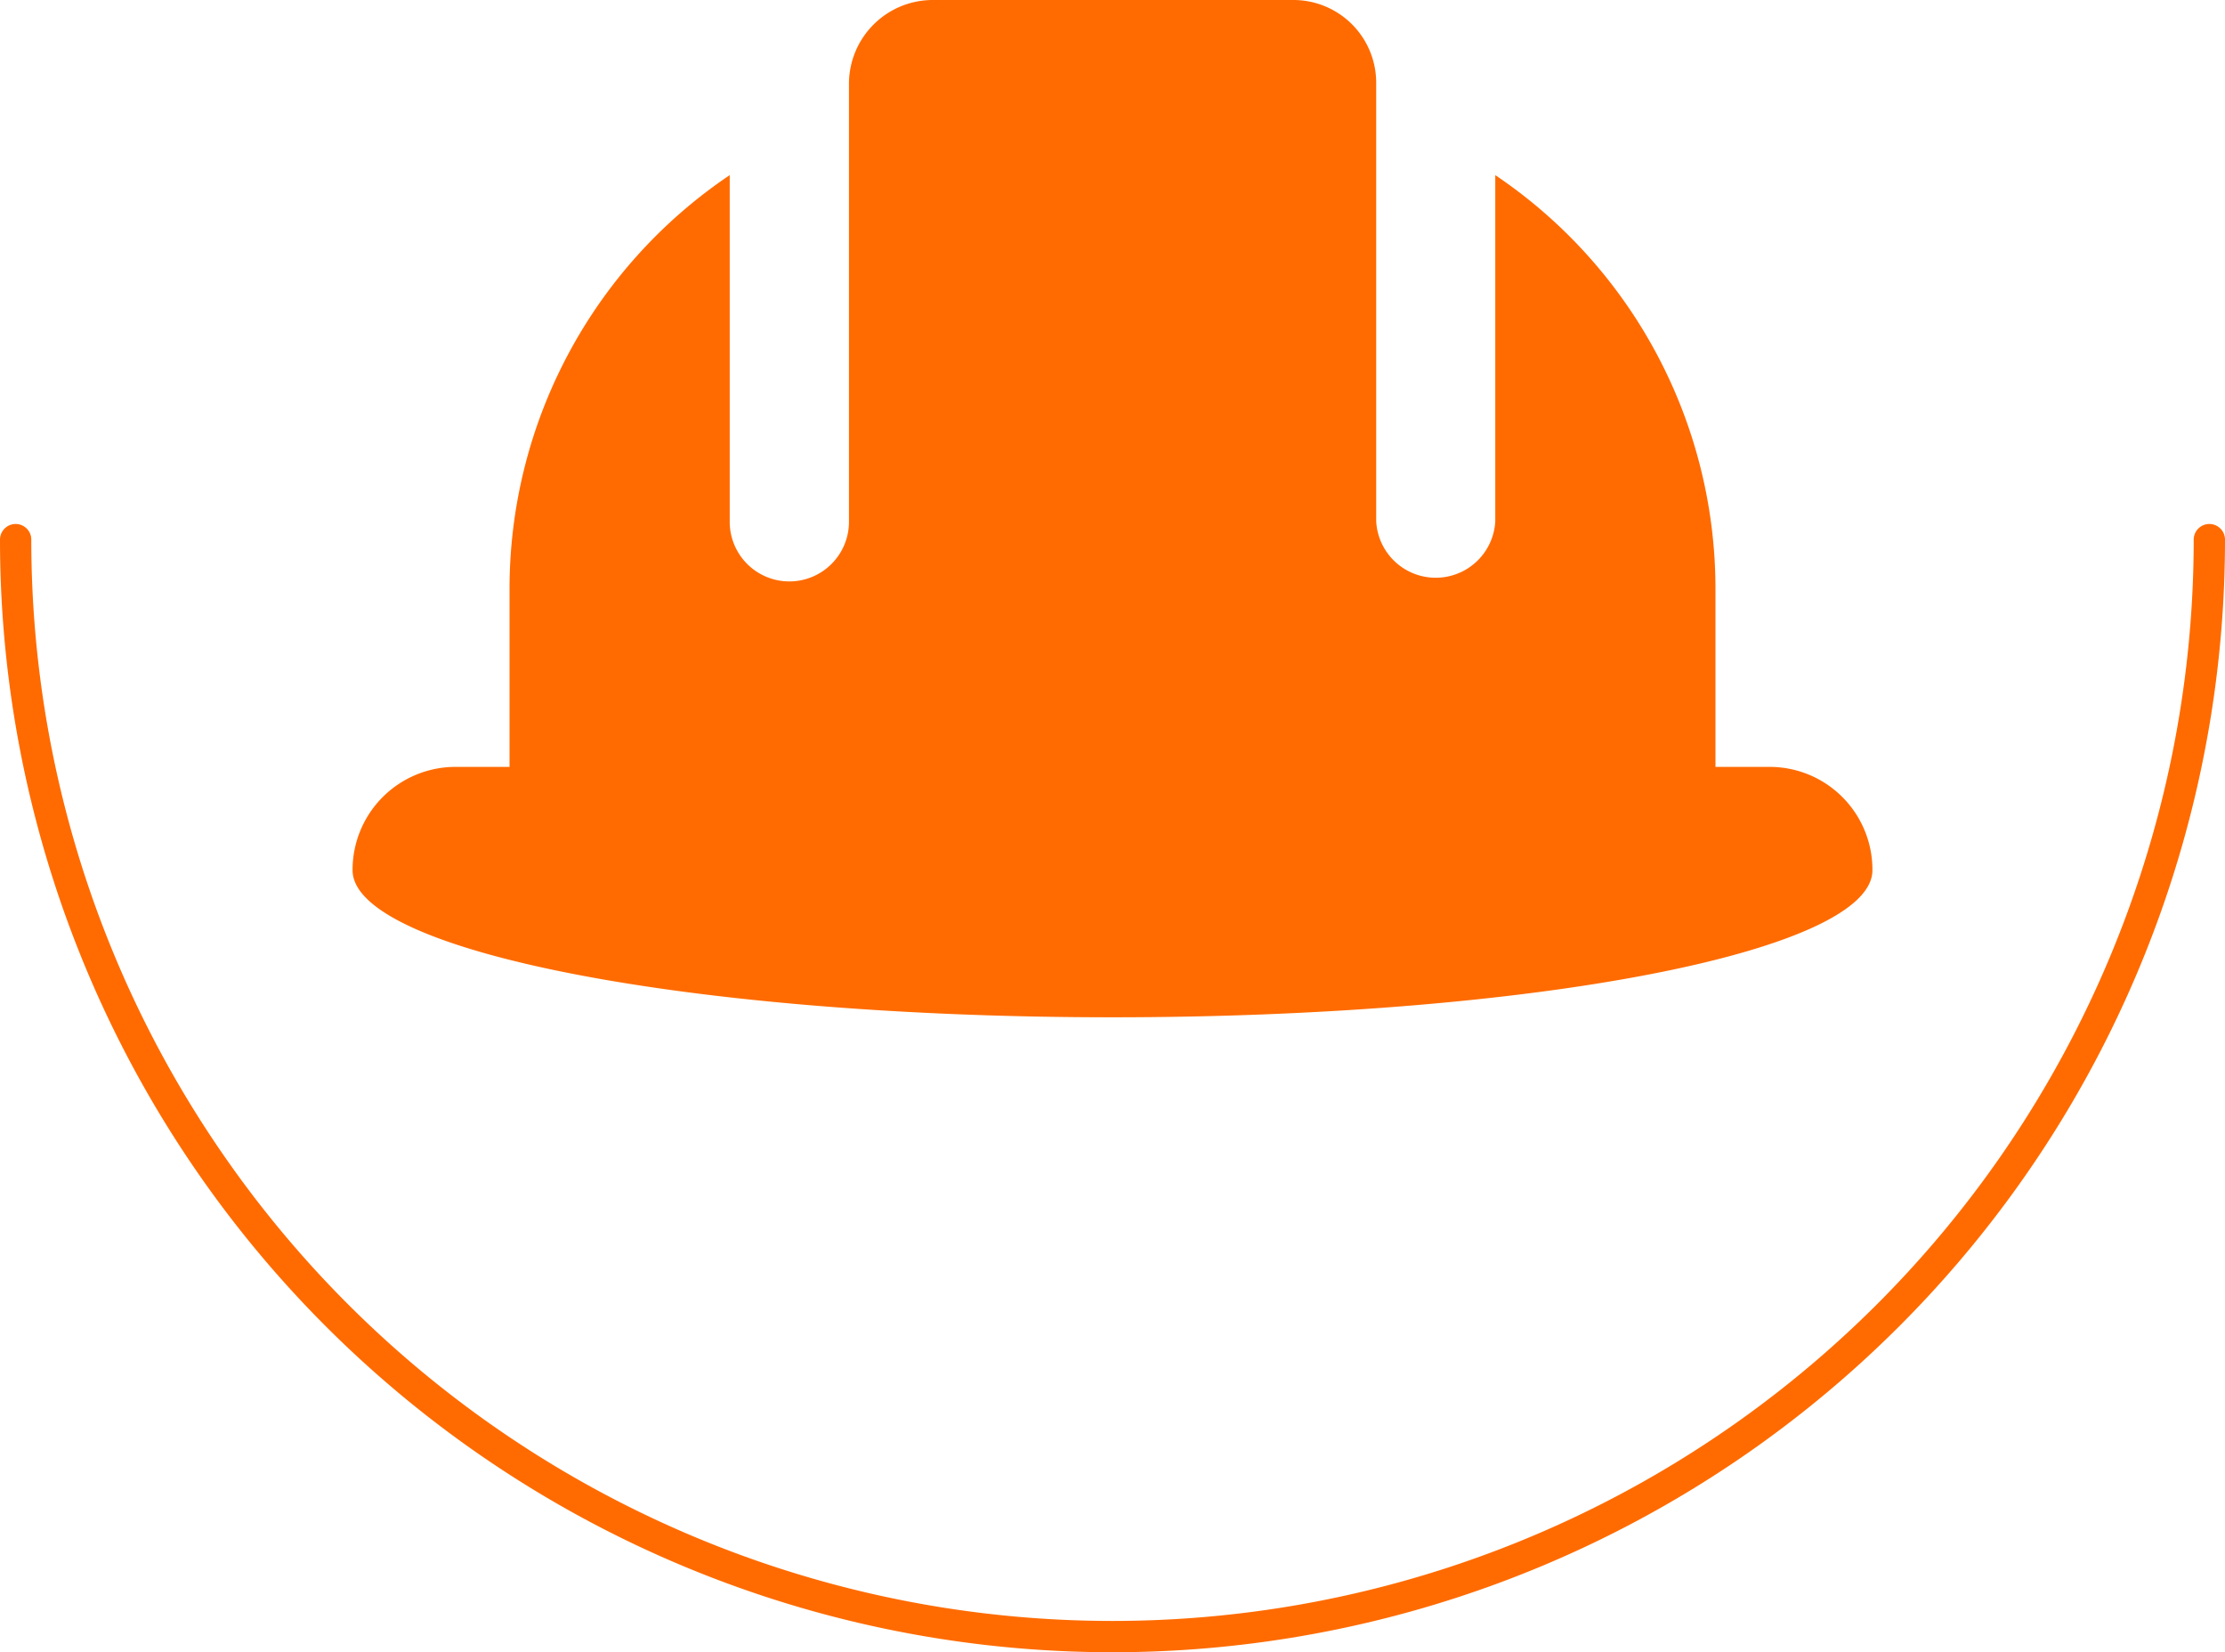 <svg xmlns="http://www.w3.org/2000/svg" viewBox="0 0 142.18 105.57"><defs><style>.cls-1{fill:none;stroke:#ff6b00;stroke-linecap:round;stroke-miterlimit:10;stroke-width:2px;}.cls-2{fill:#ff6b00;}</style></defs><g id="Layer_2" data-name="Layer 2"><g id="Layer_1-2" data-name="Layer 1"><path class="cls-1" d="M141.18,34.48A70.09,70.09,0,0,1,1,34.48"></path><path class="cls-2" d="M119.65,55.6C119.65,60.79,98,65,71.09,65S22.53,60.79,22.53,55.6A6.58,6.58,0,0,1,29.1,49h3.46V37.72A31.87,31.87,0,0,1,46.63,11.19V33.34a3.81,3.81,0,0,0,7.62,0V5.3A5.36,5.36,0,0,1,59.56,0H82.63a5.29,5.29,0,0,1,5.31,5.3v28a3.81,3.81,0,0,0,7.61,0V11.19a31.87,31.87,0,0,1,14.07,26.53V49h3.46a6.57,6.57,0,0,1,6.57,6.58"></path></g></g></svg>
